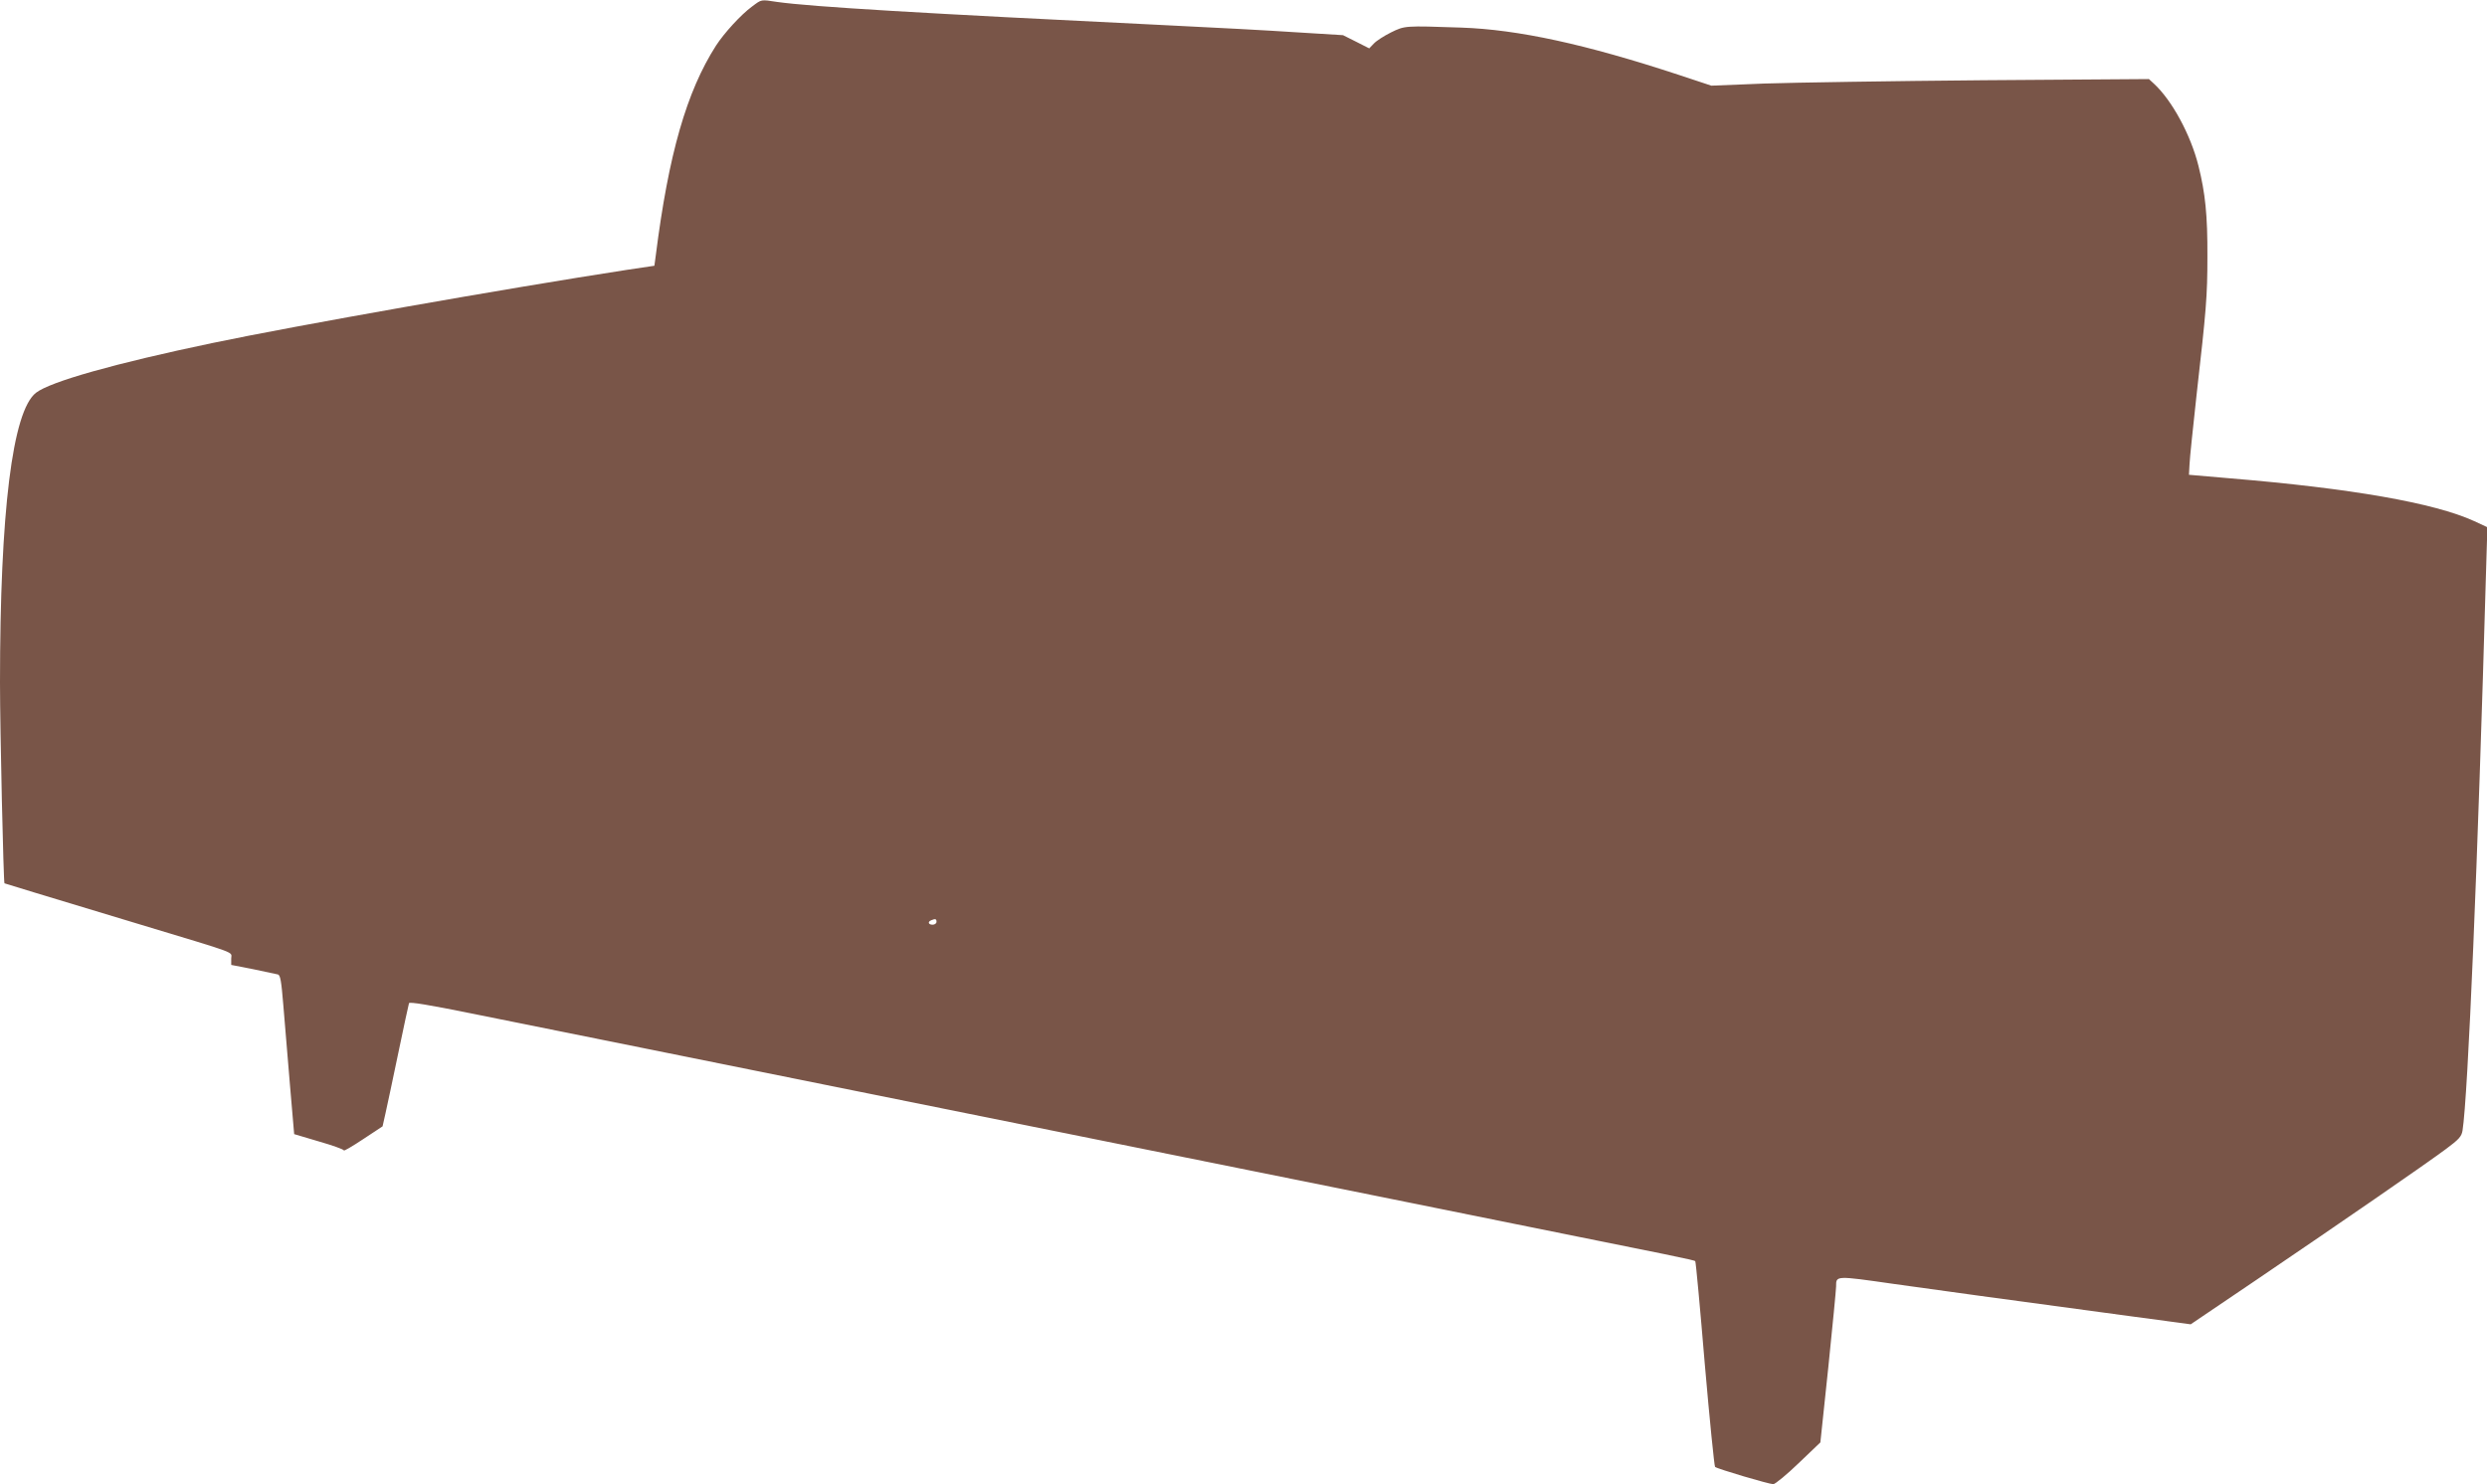 <?xml version="1.0" standalone="no"?>
<!DOCTYPE svg PUBLIC "-//W3C//DTD SVG 20010904//EN"
 "http://www.w3.org/TR/2001/REC-SVG-20010904/DTD/svg10.dtd">
<svg version="1.0" xmlns="http://www.w3.org/2000/svg"
 width="1280pt" height="764pt" viewBox="0 0 1280 764"
 preserveAspectRatio="xMidYMid meet">
<g transform="translate(0,764) scale(0.1,-0.1)"
fill="#795548" stroke="none">
<path d="M3870 7606 c-56 -41 -143 -136 -185 -201 -151 -236 -244 -558 -310
-1081 l-7 -52 -141 -21 c-623 -96 -1711 -288 -2135 -377 -502 -105 -834 -199
-907 -256 -121 -95 -185 -610 -185 -1493 0 -246 18 -1026 23 -1032 2 -1 201
-62 702 -213 513 -155 465 -137 465 -174 l0 -33 113 -22 c61 -13 119 -25 127
-27 13 -3 18 -35 28 -156 7 -84 22 -268 34 -409 l22 -257 128 -38 c70 -20 128
-41 128 -46 0 -4 45 22 99 58 l100 66 15 67 c8 36 38 176 66 311 28 135 53
250 55 256 2 8 105 -9 322 -53 175 -35 586 -118 913 -184 1148 -232 1784 -360
2820 -569 575 -116 1311 -264 1635 -330 815 -164 925 -186 930 -192 3 -2 25
-240 49 -528 25 -288 49 -526 53 -531 11 -10 278 -89 300 -89 10 1 69 49 130
108 l112 107 41 388 c22 214 40 400 40 415 0 56 -5 56 296 13 268 -38 521 -72
1209 -165 l320 -43 340 230 c435 295 867 593 972 671 69 51 82 66 87 96 28
175 79 1387 121 2876 l7 230 -69 32 c-204 93 -630 168 -1258 220 l-209 18 3
54 c1 30 18 190 36 355 50 440 56 510 56 714 1 214 -11 327 -46 467 -40 160
-136 337 -229 423 l-26 24 -852 -6 c-469 -4 -976 -12 -1126 -17 l-274 -11
-166 55 c-483 159 -829 234 -1122 244 -293 10 -289 10 -361 -25 -36 -18 -75
-43 -88 -57 l-24 -25 -67 34 -68 34 -244 15 c-133 9 -432 25 -663 36 -1274 62
-1827 95 -2005 120 -86 13 -79 14 -130 -24z m950 -4711 c0 -8 -9 -15 -20 -15
-22 0 -27 15 -7 23 21 9 27 7 27 -8z"/>
</g>
</svg>
